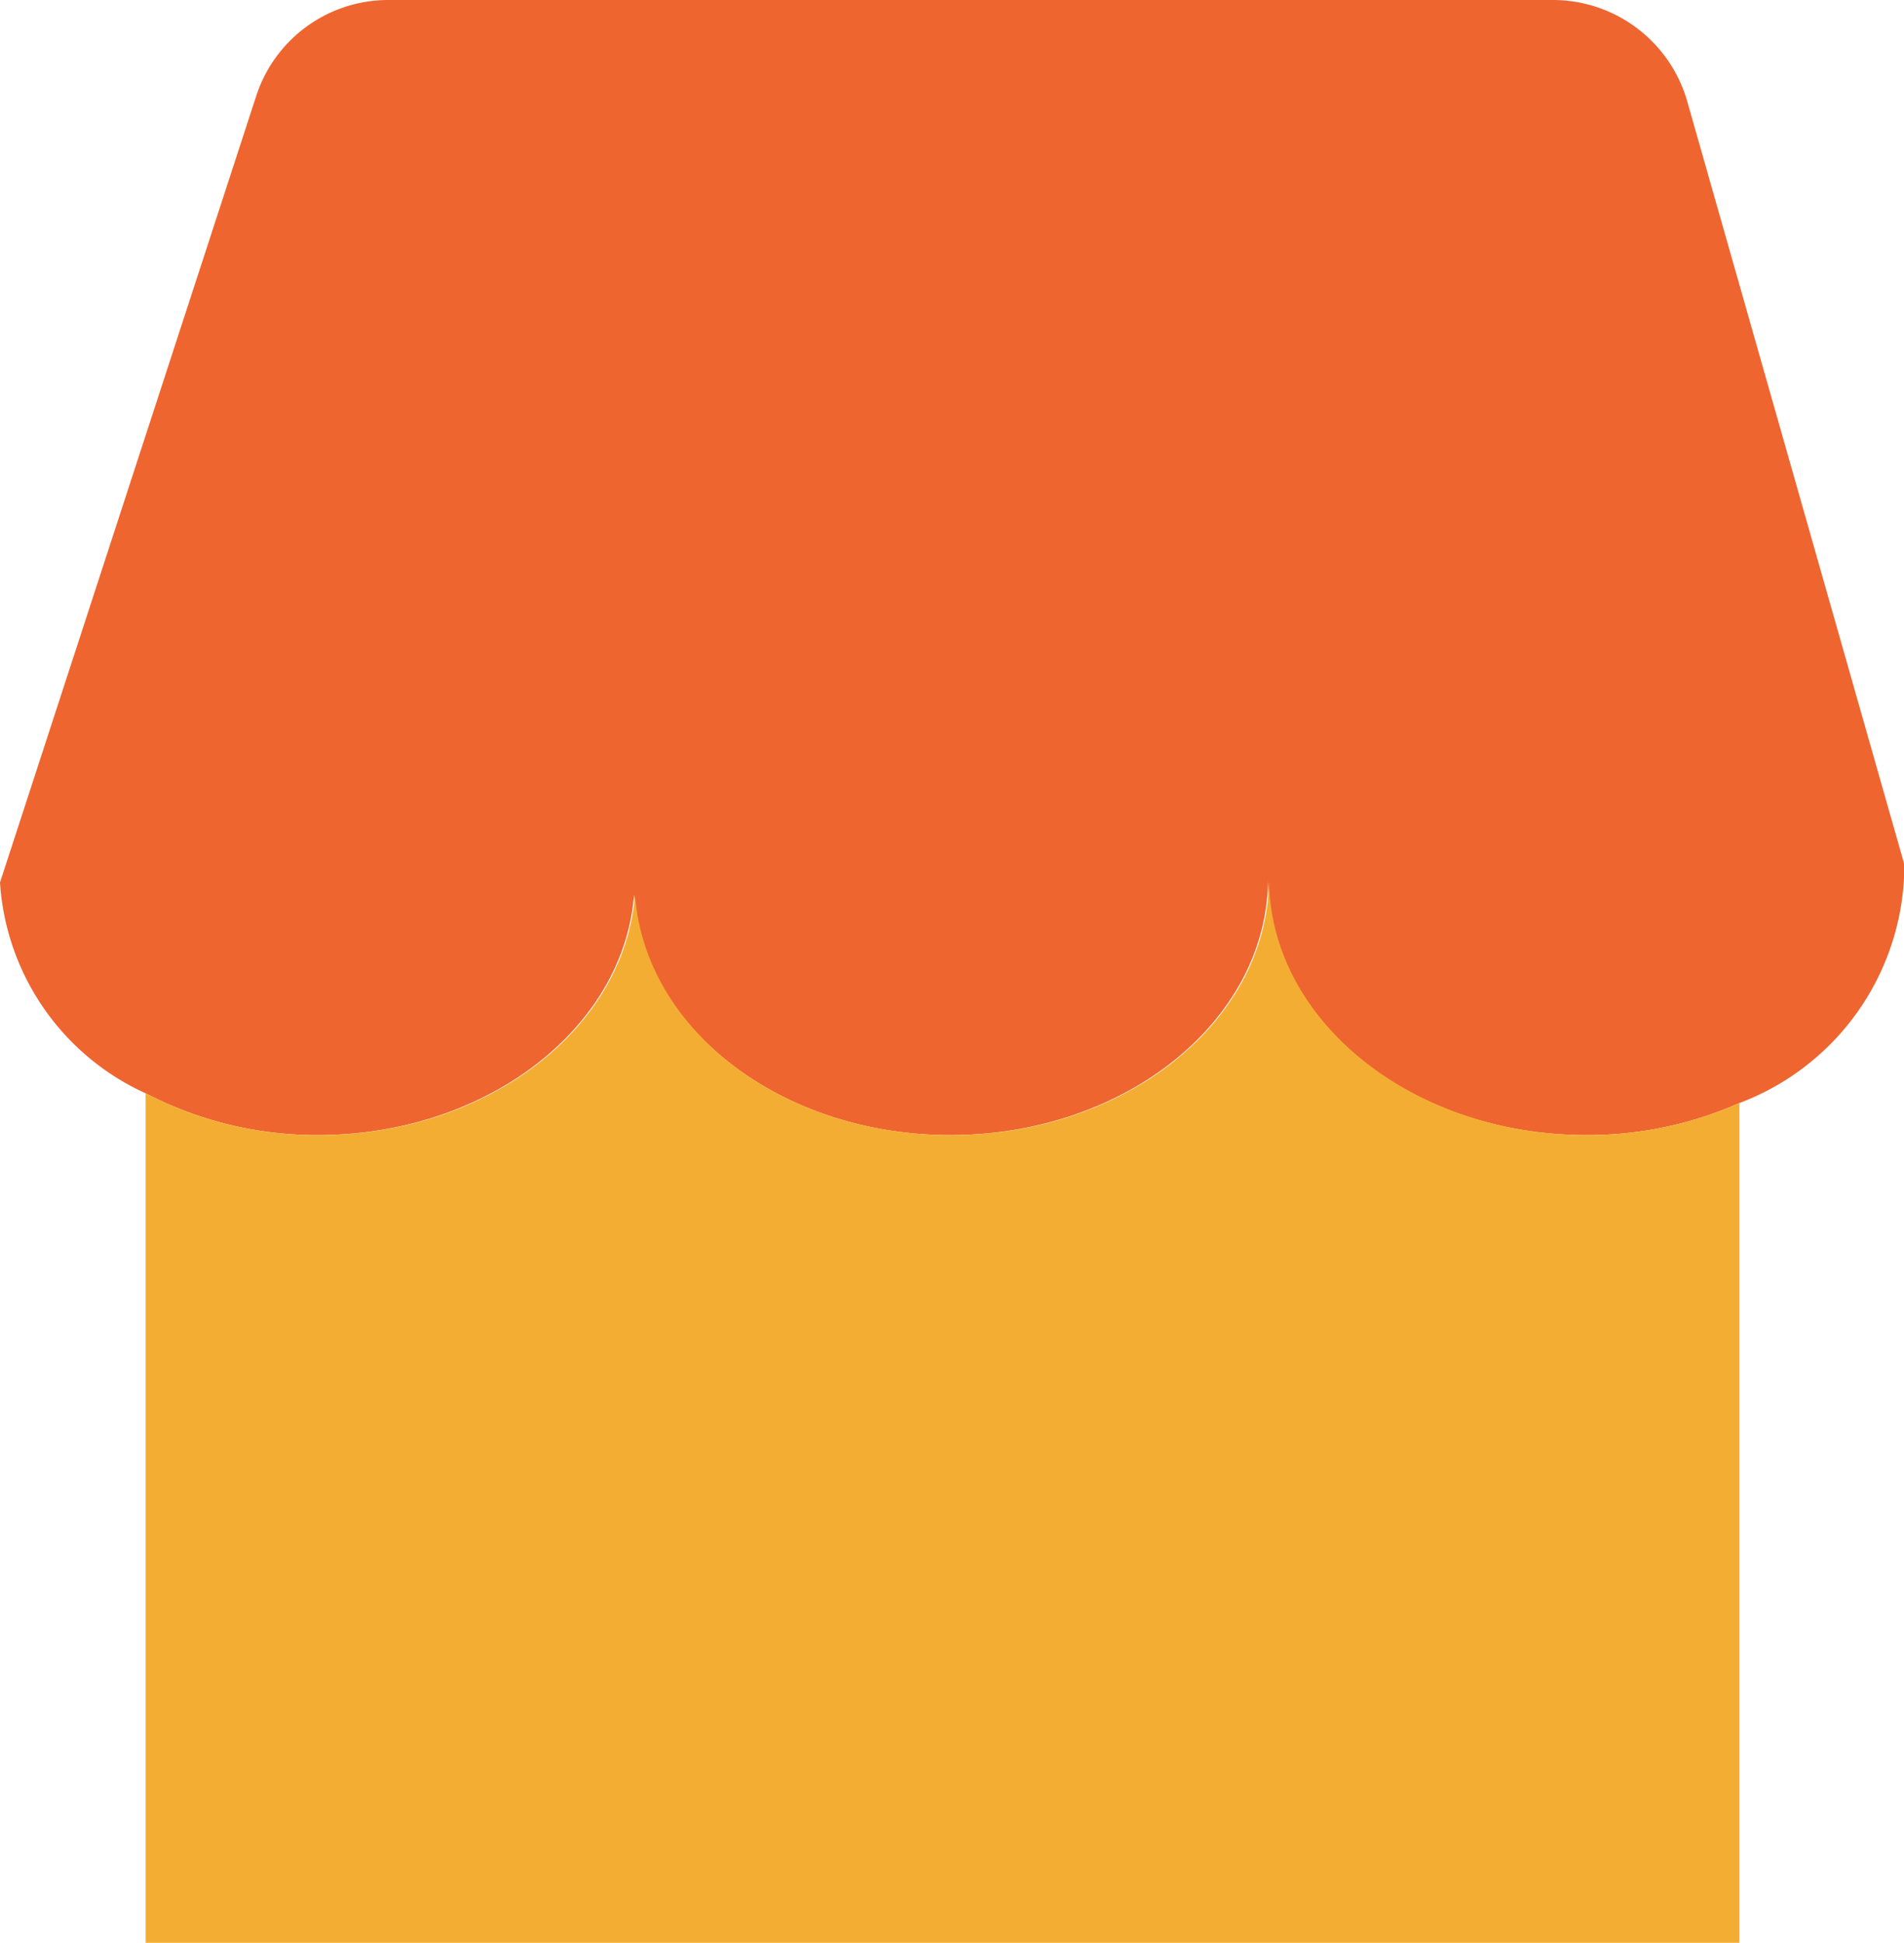 <svg class="lab" xmlns="http://www.w3.org/2000/svg" viewBox="0 0 39.22 40"><defs><style>.lab .cls-1{fill:#ee6530;}.lab .cls-2{fill:#f4ad33;}</style></defs><g id="Layer_2" data-name="Layer 2"><g id="Layer_1-2" data-name="Layer 1"><path class="cls-1" d="M39.22,18.08a5.24,5.24,0,0,1-3.39,4.63,7.73,7.73,0,0,1-3.16.66c-3.61,0-6.55-2.37-6.55-5.29,0,2.92-2.93,5.29-6.55,5.29-3.47,0-6.31-2.19-6.51-4.95-.21,2.76-3.05,4.95-6.52,4.95A7.64,7.64,0,0,1,3,22.51a5.13,5.13,0,0,1-3-4.34L5.27,2A2.86,2.86,0,0,1,8,0H32a2.88,2.88,0,0,1,2.75,2.07l4.5,15.81h0Z"/><path class="cls-2" d="M35.83,22.71V40H3V22.51a7.64,7.64,0,0,0,3.56.86c3.47,0,6.31-2.19,6.52-4.95.2,2.76,3,4.95,6.51,4.95,3.62,0,6.55-2.37,6.55-5.29,0,2.92,2.94,5.29,6.55,5.29A7.73,7.73,0,0,0,35.83,22.71Z"/></g></g></svg>